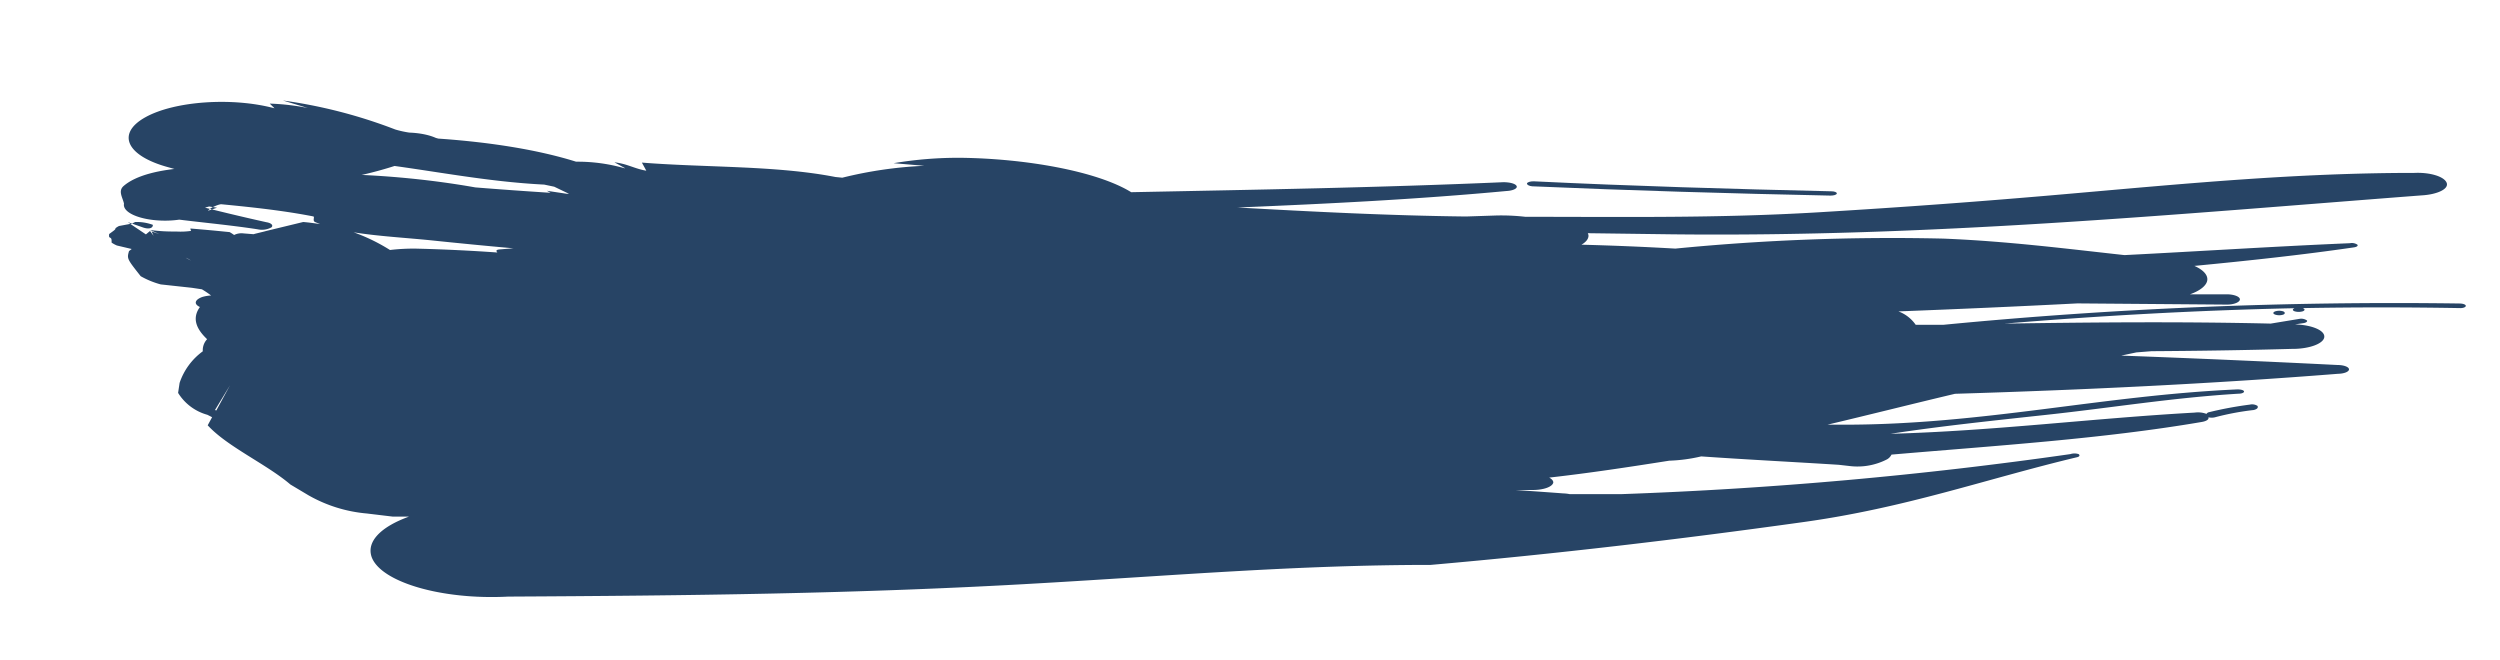 <svg id="Layer_1" data-name="Layer 1" xmlns="http://www.w3.org/2000/svg" viewBox="0 0 250 66"><defs><style>.cls-1{fill:none;}.cls-2{fill:#274465;}</style></defs><title>brush</title><rect class="cls-1" x="10.95" y="10.05" width="235.49" height="49.68"/><path class="cls-2" d="M18.72,17.26l.68.26a4.29,4.29,0,0,1-1.82.09c7.15,2.1,16.55.84,22.62-1.26,2.19.07,4.13-.55,4.34-1.4s-1.41-1.61-3.61-1.69a10,10,0,0,1-1.4-.31,50.19,50.19,0,0,0-11.24-2.9l2.49.75a23.43,23.43,0,0,0-3.8-.44c.14.16.33.31.47.47-4.22-1.13-10-.73-12.92.9s-1.9,3.86,2.32,5Z"/><path class="cls-2" d="M26.59,22.21c-2.53-.56-5-1.16-7.38-1.77l-.48-.29.16,1.31,0-.08c2.27-1.1,6-1.55,9.48-1.86l1.23-.19a1.68,1.68,0,0,0,1.11-.7C31,18,30,17.4,28.36,17.3l-1.86-.12c-4.52-.75-11.63-.78-14.15,1.43-.57.51-.07,1.16.05,1.76-.17.87,1.53,1.62,3.78,1.69s4.2-.59,4.36-1.47l1.16.18-.91.31c.64-.76,2.7-.93,4.23-1.33l2.3-.21-1.3-2-1.2.27a3,3,0,0,1,.25.22,69.85,69.85,0,0,1-6.91,1.47L15,20.22c-.85.39-.77,1,.16,1.31L16.6,22,16,21.71c3.2.46,6.59.73,9.76,1.22a2,2,0,0,0,1.38-.19c.22-.2,0-.44-.51-.52Z"/><path class="cls-2" d="M15.28,22.48a4.73,4.73,0,0,0-1.76-.28l-.32.16,1,.35C14.95,23,15.32,22.77,15.28,22.48Z"/><path class="cls-2" d="M13.2,22.36l-.42-.15.28.19.08,0Z"/><path class="cls-2" d="M153.22,18.63c9.92.43,19.88.72,29.83.93.33,0,.61-.08.63-.21s-.24-.22-.55-.22c-10-.23-19.87-.52-29.78-1-.33,0-.61.09-.65.21S152.91,18.61,153.22,18.63Z"/><path class="cls-2" d="M227.51,31.14c-.24.1-.23.23,0,.32a1.33,1.33,0,0,0,.82,0c.2-.08.19-.24,0-.32A1.33,1.33,0,0,0,227.51,31.14Z"/><path class="cls-2" d="M225.38,41a27,27,0,0,0-3.89.73,1.43,1.43,0,0,1-.65,0c.08.2-.18.39-.69.47-9.88,1.69-20.51,2.36-31,3.26a1.09,1.09,0,0,1-.44.47,6.44,6.44,0,0,1-3.69.68l-1.14-.13c-4.6-.29-9.18-.52-13.76-.84a16.16,16.16,0,0,1-3.2.43c-4,.63-7.92,1.23-12,1.69.26.14.41.31.41.49-.08.44-1,.76-2.11.75l-1.66,0c1.59.11,3.17.22,4.76.34a3.83,3.83,0,0,1,.63.07c1.74,0,3.5,0,5.28,0a419.9,419.9,0,0,0,44.81-4,1.33,1.33,0,0,1,.82,0c.14.1.12.25-.15.31-9.17,2.19-17.1,5.07-27.47,6.5-12.34,1.72-24.52,3.16-37.17,4.27-13.23,0-25.46,1.05-39,1.83-18.22,1.07-35.43,1.24-53.26,1.34-6.68.35-12.8-1.47-13.66-4-.5-1.56,1-3,3.75-4l-1.63,0-2.58-.31a14.25,14.25,0,0,1-5.84-1.82l-1.81-1.08c-2.4-2.05-6.3-3.77-8.27-5.92l.44-.81-.47-.24a5,5,0,0,1-2.93-2.19l.15-1a6.44,6.44,0,0,1,2.32-3.16,1.6,1.6,0,0,1,.43-1.21c-1.05-1-1.55-2.06-.72-3.22-.63-.29-.53-.72.23-1a3.71,3.71,0,0,1,.89-.15h0a9.25,9.25,0,0,0-.92-.62l-1-.15-3.12-.34a8.43,8.43,0,0,1-2-.82c-1.38-1.75-1.38-1.75-1.17-2.51l.27-.21-1.48-.35a3,3,0,0,1-.53-.29c0-.41,0-.41-.24-.55a.75.75,0,0,1,0-.31c.62-.45.62-.45.63-.58a2.11,2.11,0,0,1,.35-.22l1.13-.21,1.56,1.05L15,23.1l.36.48-.2-.44.78.27L15,23a17.53,17.53,0,0,0,2.6.15,7.43,7.43,0,0,0,1.51-.06.68.68,0,0,1-.07-.24c2,.17,2,.17,3.92.36a4,4,0,0,1,.45.29,1.63,1.63,0,0,1,.94-.16l1,.08.22-.06a.2.2,0,0,0,0,0l.86-.21.18-.05h0l3.71-.9c.6.05,1.16.13,1.69.21l-.49-.2c-.32-.14,0-.53-.2-.57-4.24-.83-8.85-1.17-13.4-1.61-.82,0-1.58-.18-1.7-.5s.48-.61,1.31-.65c9.22-2.09,20.55-1.81,30-.14,2.49.2,5,.38,7.52.54l-.36-.2,2,.3h.21l-1.48-.71-1-.21c-5.83-.29-11.13-1.4-16.76-2.1-3-.38-5.63-1.06-8.49-1.56-.74,0-1.25-.29-1.16-.58s.77-.48,1.49-.44c9.56-.5,20.46,0,28.11,2.39a17,17,0,0,1,4.82.65h.08l-1.07-.59c1.3.15,2,.64,3.19.84-.14-.27-.3-.54-.44-.81,6.44.51,13.4.28,19.35,1.44l.69.07a41.35,41.35,0,0,1,8.2-1.19l-3.07-.26a38.84,38.84,0,0,1,6.76-.54c6.4.08,13.57,1.32,17,3.44,12.41-.25,24.83-.46,37.21-1,.64,0,1.21.14,1.33.38s-.36.47-1,.5c-8.88.83-17.89,1.28-26.91,1.65,7.54.42,15.12.81,22.85.9l3-.1a21.26,21.26,0,0,1,2.93.13c9.88,0,19.25.15,29.32-.45,8.6-.52,16.13-1.07,24.7-1.82,12-1.05,23-2.12,34.89-2.12,1.58-.07,3,.37,3.23,1s-1,1.17-2.54,1.25c-24.8,1.9-49.14,4.19-75.07,3.89l-8.28-.11a.65.65,0,0,1,.07.25c0,.33-.26.64-.7.9q4.66.12,9.38.39a221.9,221.9,0,0,1,26.81-1c6.4.26,12.19,1,18.11,1.65,7.5-.38,15-.87,22.55-1.19a1,1,0,0,1,.73.14c.11.12-.05.24-.36.28-5.21.76-10.54,1.33-15.93,1.85.85.38,1.35.88,1.29,1.42s-.73,1.07-1.73,1.42l3.66,0c.75,0,1.35.24,1.33.52s-.62.52-1.33.51l-14.92-.12c-6,.31-11.92.57-17.9.8a3.64,3.64,0,0,1,1.73,1.34h0l2.77,0a468,468,0,0,1,51.61-2.13c.34,0,.62.1.63.23s-.26.24-.56.23q-7.89-.14-15.74,0h0c.21.08.25.22,0,.32a1.45,1.45,0,0,1-.82,0c-.24-.09-.22-.23,0-.31-9.75.21-19.42.75-29,1.54,8.87-.13,17.75-.21,26.61,0l2.91-.48a1,1,0,0,1,.72.17c.07.11-.12.24-.4.27l-.81.12c1.68.05,3,.59,2.94,1.26s-1.53,1.21-3.28,1.19c-4.67.13-9.32.2-14,.23l-1.51.12-1.52.32q10.85.4,21.63.94c.62,0,1.14.19,1.15.43s-.48.44-1.1.45c-12.64,1-25.44,1.61-38.3,2-4.22,1-8.45,2.07-12.76,3.09l1.64,0c14,0,25.83-2.93,39.36-3.53.34,0,.62.07.66.19s-.19.24-.54.24c-6.6.4-12.63,1.4-19.18,2.11-5.43.59-10.59,1.13-15.63,1.9,10.31-.28,20.2-1.55,30.42-2.12a2.39,2.39,0,0,1,1.18.13.36.36,0,0,1,.25-.17,37,37,0,0,1,4.09-.76,1,1,0,0,1,.76.13C225.85,40.8,225.68,40.92,225.38,41ZM46,26.9l-.26-.14.9.24,1.26,1ZM30.16,30.47h0l-.73-.54ZM131,22a147.22,147.22,0,0,1-16.15-.86l3.92-.16Q124.88,21.44,131,22ZM35.36,23.23A18.45,18.45,0,0,1,39,25a19.58,19.58,0,0,1,2.91-.13c2.67.07,5.27.2,7.83.38-.33-.34.28-.3.6-.34l1-.08c-2.73-.24-5.47-.51-8.26-.8C40.49,23.77,37.76,23.62,35.36,23.23ZM16.29,24.54l-.23-.12.51-.51S16.45,24.17,16.29,24.54Zm-.8.86.39.07C15.74,25.67,15.61,25.6,15.49,25.41Zm3.59.65a2.22,2.22,0,0,0-.51-.28Zm2.55,15L23,38.53,21.5,41Z"/></svg>